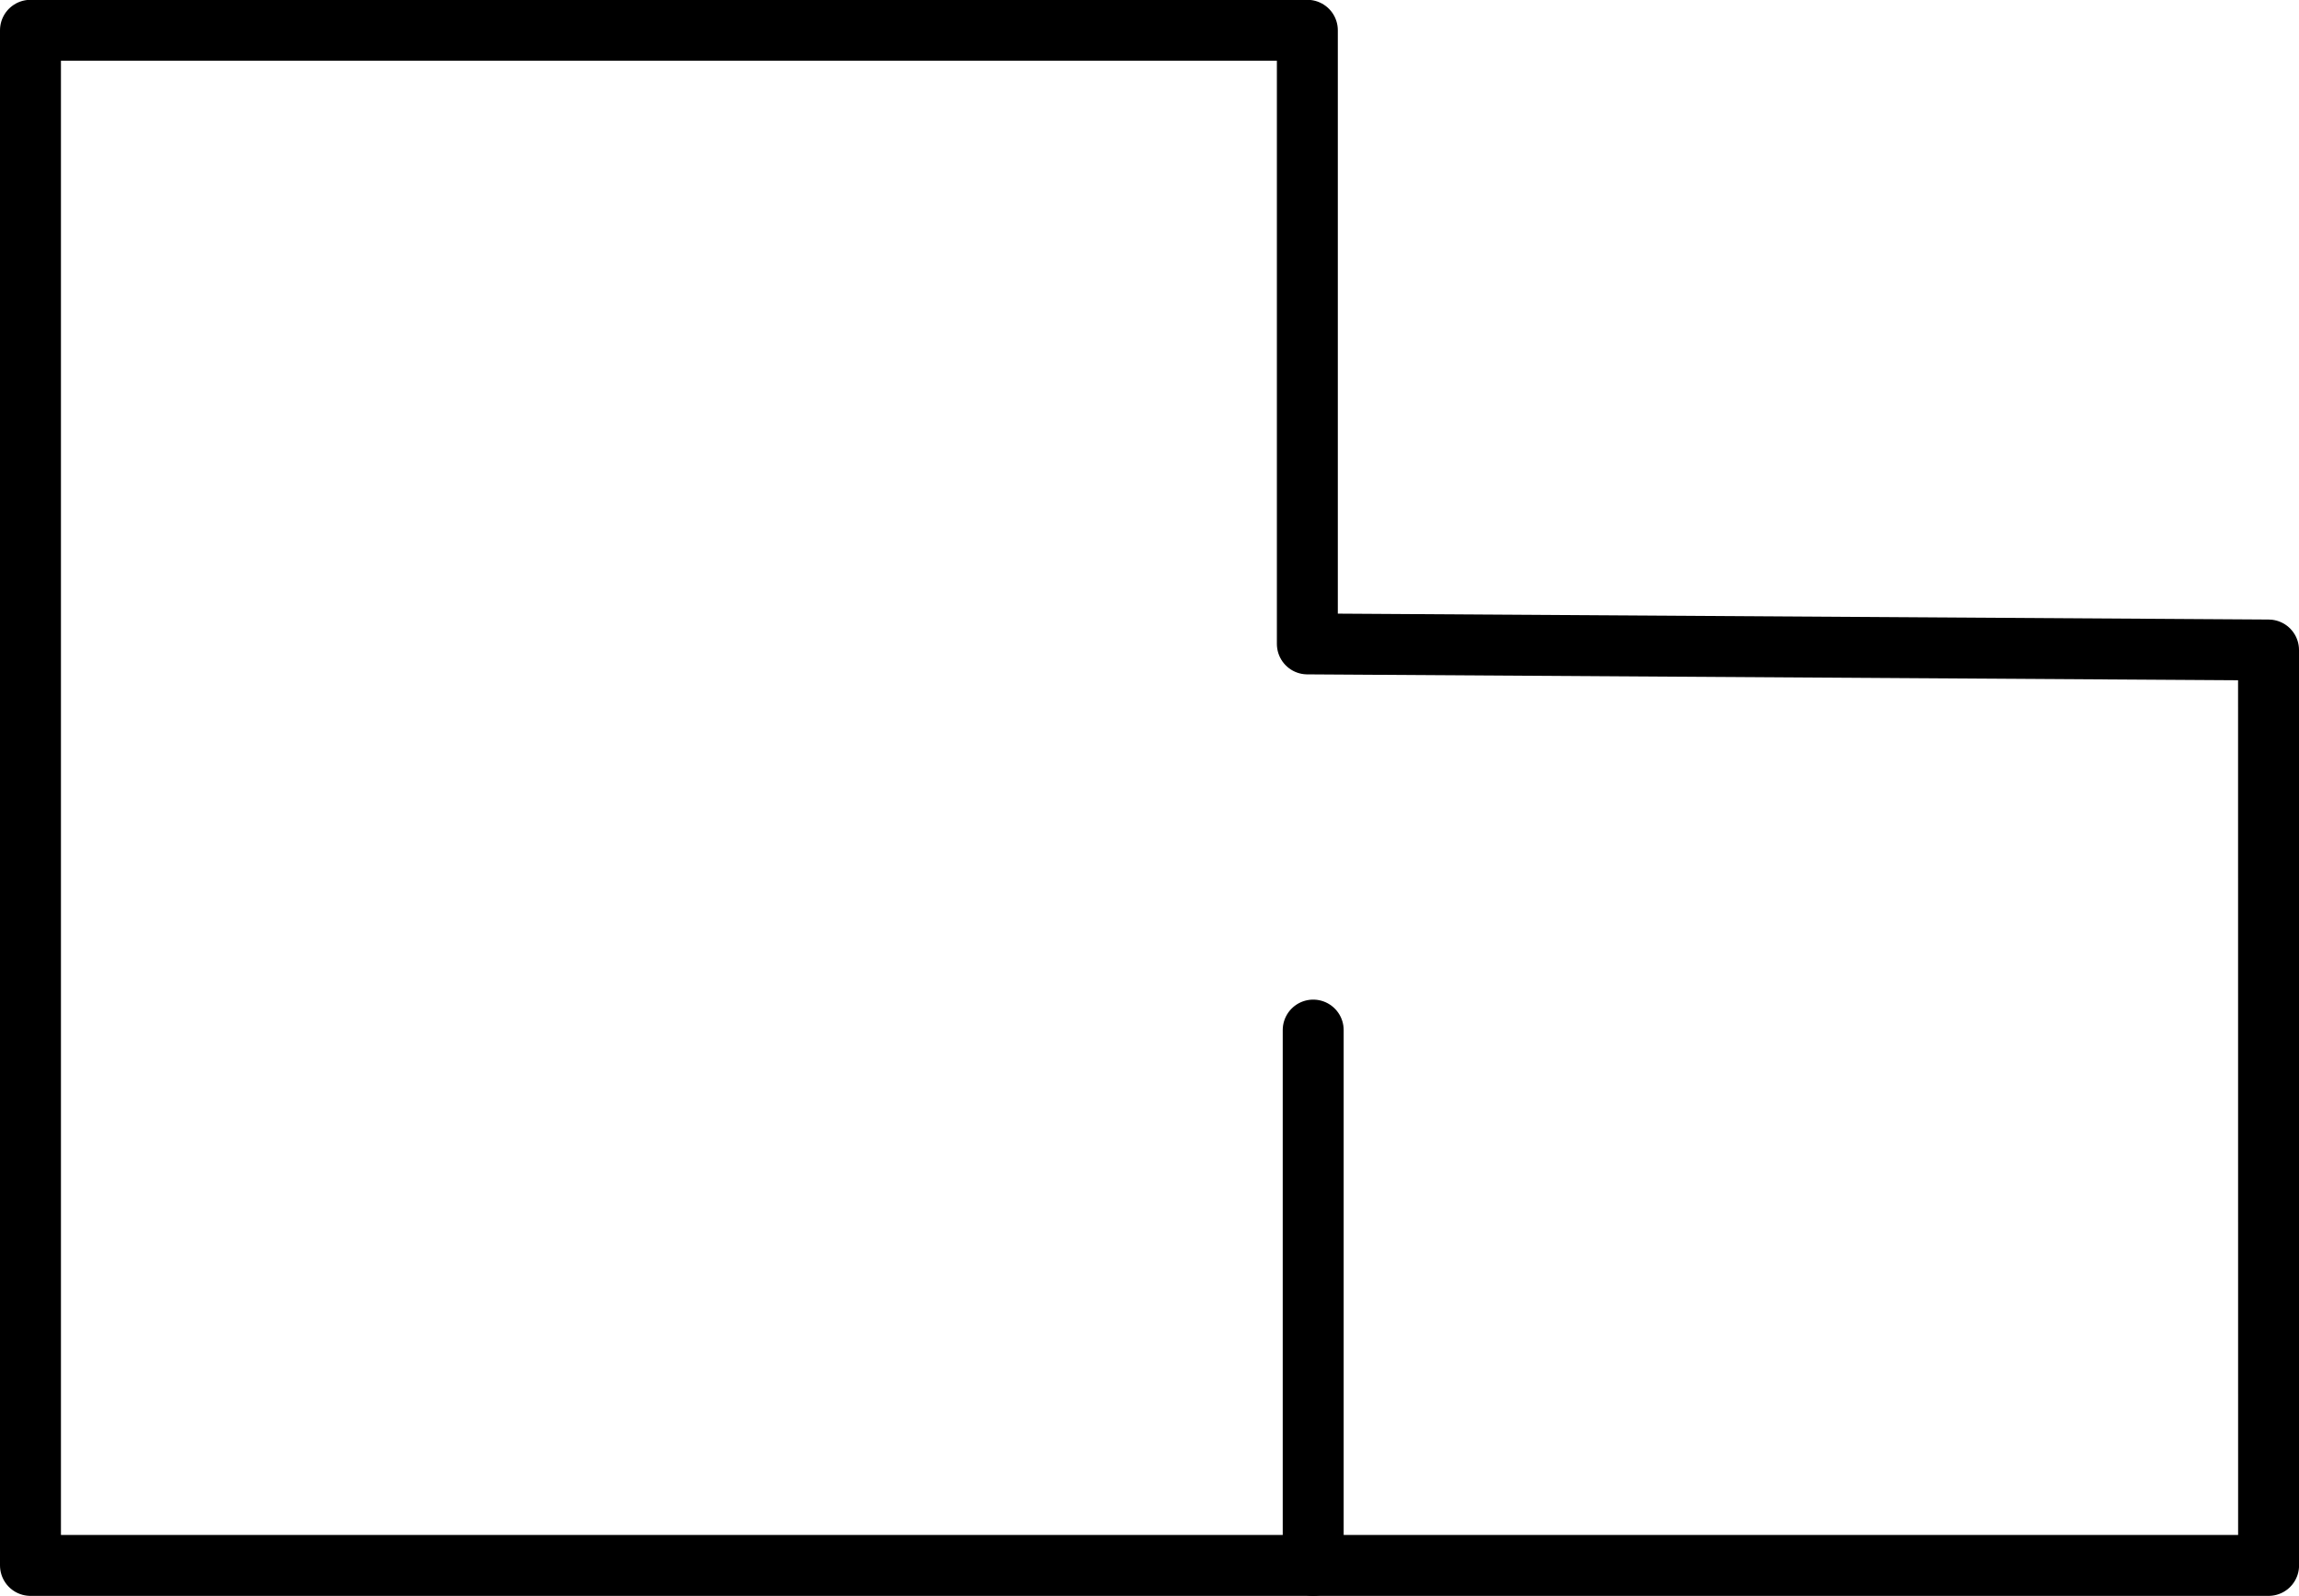 <svg xmlns="http://www.w3.org/2000/svg" width="37.729" height="26.197" viewBox="0 0 37.729 26.197">
  <g id="Raggruppa_13" data-name="Raggruppa 13" transform="translate(-714.728 -11376.144)">
    <path id="Tracciato_27" data-name="Tracciato 27" d="M751.958,11401.841H715.228v-25.2h20.955v10.073l15.774.1Z" fill="none" stroke="#000" stroke-linecap="round" stroke-linejoin="round" stroke-width="1"/>
    <line id="Linea_14" data-name="Linea 14" y1="8.788" transform="translate(736.279 11393.053)" fill="none" stroke="#000" stroke-linecap="round" stroke-linejoin="round" stroke-width="1"/>
  </g>
</svg>
